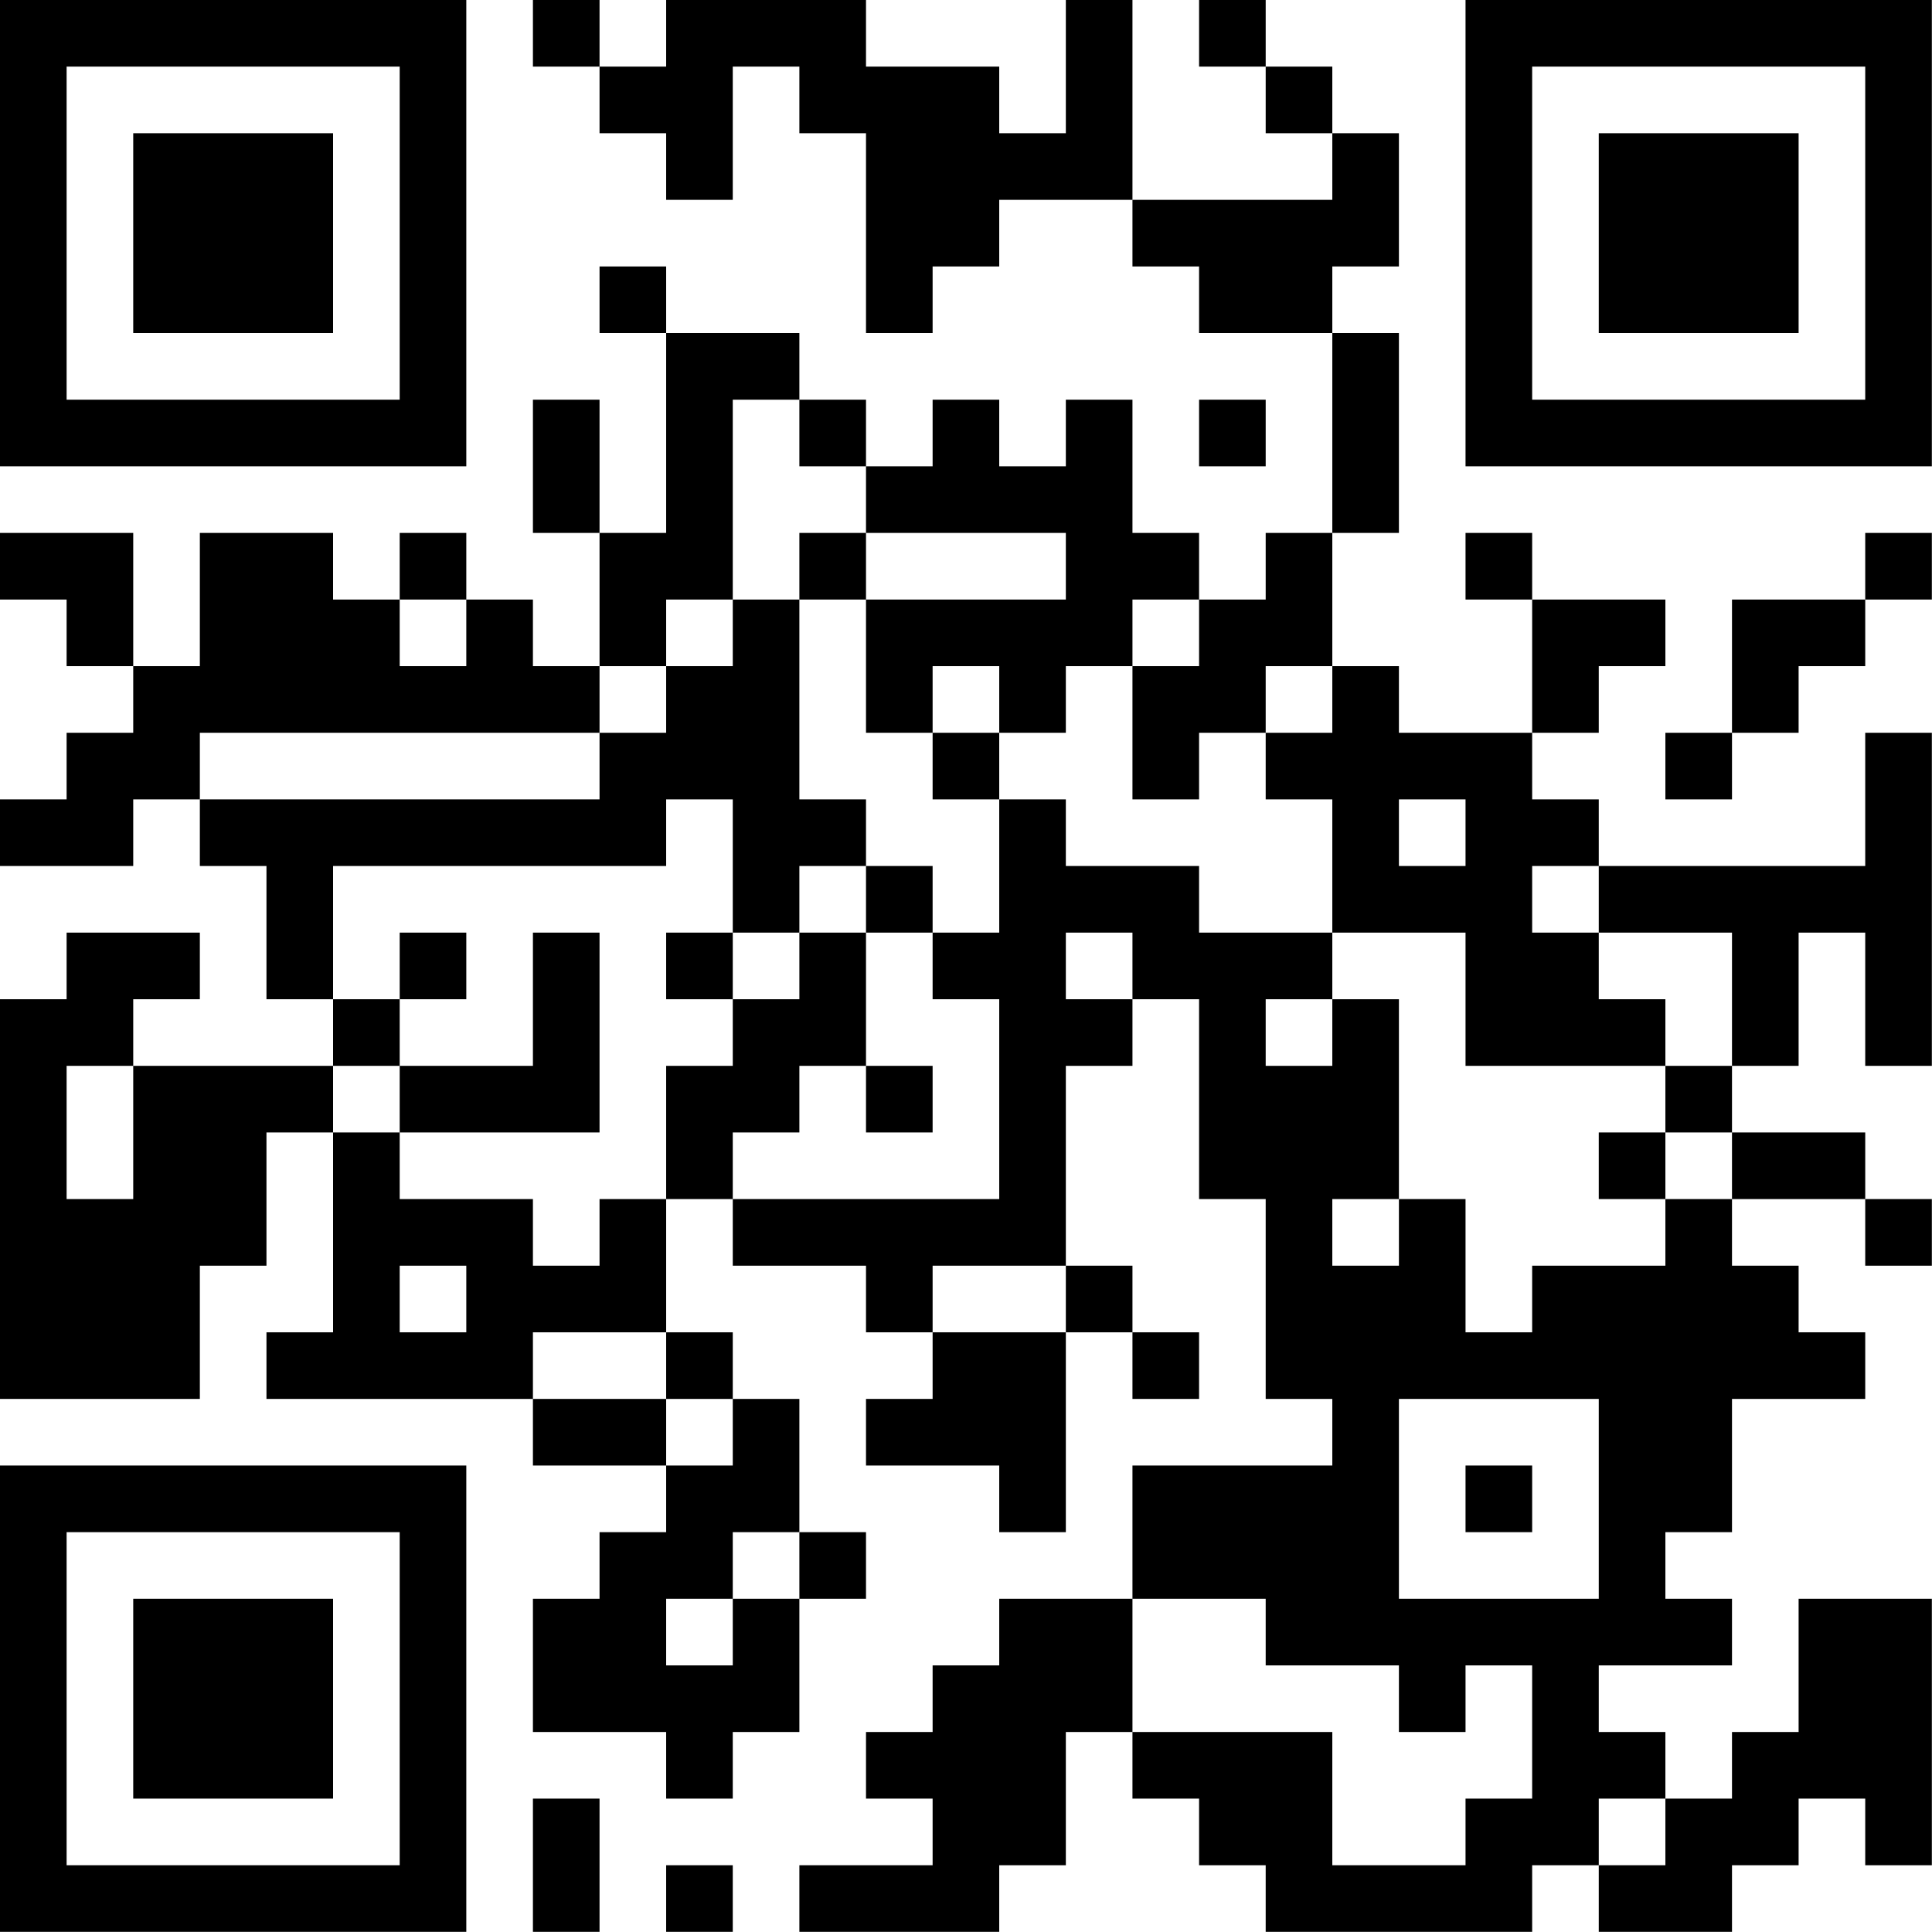 <?xml version="1.0" encoding="UTF-8"?>
<svg xmlns="http://www.w3.org/2000/svg" version="1.1" width="100" height="100" viewBox="0 0 100 100"><rect x="0" y="0" width="100" height="100" fill="#ffffff"/><g transform="scale(3.448)"><g transform="translate(0,0)"><path fill-rule="evenodd" d="M8 0L8 1L9 1L9 2L10 2L10 3L11 3L11 1L12 1L12 2L13 2L13 5L14 5L14 4L15 4L15 3L17 3L17 4L18 4L18 5L20 5L20 8L19 8L19 9L18 9L18 8L17 8L17 6L16 6L16 7L15 7L15 6L14 6L14 7L13 7L13 6L12 6L12 5L10 5L10 4L9 4L9 5L10 5L10 8L9 8L9 6L8 6L8 8L9 8L9 10L8 10L8 9L7 9L7 8L6 8L6 9L5 9L5 8L3 8L3 10L2 10L2 8L0 8L0 9L1 9L1 10L2 10L2 11L1 11L1 12L0 12L0 13L2 13L2 12L3 12L3 13L4 13L4 15L5 15L5 16L2 16L2 15L3 15L3 14L1 14L1 15L0 15L0 21L3 21L3 19L4 19L4 17L5 17L5 20L4 20L4 21L8 21L8 22L10 22L10 23L9 23L9 24L8 24L8 26L10 26L10 27L11 27L11 26L12 26L12 24L13 24L13 23L12 23L12 21L11 21L11 20L10 20L10 18L11 18L11 19L13 19L13 20L14 20L14 21L13 21L13 22L15 22L15 23L16 23L16 20L17 20L17 21L18 21L18 20L17 20L17 19L16 19L16 16L17 16L17 15L18 15L18 18L19 18L19 21L20 21L20 22L17 22L17 24L15 24L15 25L14 25L14 26L13 26L13 27L14 27L14 28L12 28L12 29L15 29L15 28L16 28L16 26L17 26L17 27L18 27L18 28L19 28L19 29L23 29L23 28L24 28L24 29L26 29L26 28L27 28L27 27L28 27L28 28L29 28L29 24L27 24L27 26L26 26L26 27L25 27L25 26L24 26L24 25L26 25L26 24L25 24L25 23L26 23L26 21L28 21L28 20L27 20L27 19L26 19L26 18L28 18L28 19L29 19L29 18L28 18L28 17L26 17L26 16L27 16L27 14L28 14L28 16L29 16L29 11L28 11L28 13L24 13L24 12L23 12L23 11L24 11L24 10L25 10L25 9L23 9L23 8L22 8L22 9L23 9L23 11L21 11L21 10L20 10L20 8L21 8L21 5L20 5L20 4L21 4L21 2L20 2L20 1L19 1L19 0L18 0L18 1L19 1L19 2L20 2L20 3L17 3L17 0L16 0L16 2L15 2L15 1L13 1L13 0L10 0L10 1L9 1L9 0ZM11 6L11 9L10 9L10 10L9 10L9 11L3 11L3 12L9 12L9 11L10 11L10 10L11 10L11 9L12 9L12 12L13 12L13 13L12 13L12 14L11 14L11 12L10 12L10 13L5 13L5 15L6 15L6 16L5 16L5 17L6 17L6 18L8 18L8 19L9 19L9 18L10 18L10 16L11 16L11 15L12 15L12 14L13 14L13 16L12 16L12 17L11 17L11 18L15 18L15 15L14 15L14 14L15 14L15 12L16 12L16 13L18 13L18 14L20 14L20 15L19 15L19 16L20 16L20 15L21 15L21 18L20 18L20 19L21 19L21 18L22 18L22 20L23 20L23 19L25 19L25 18L26 18L26 17L25 17L25 16L26 16L26 14L24 14L24 13L23 13L23 14L24 14L24 15L25 15L25 16L22 16L22 14L20 14L20 12L19 12L19 11L20 11L20 10L19 10L19 11L18 11L18 12L17 12L17 10L18 10L18 9L17 9L17 10L16 10L16 11L15 11L15 10L14 10L14 11L13 11L13 9L16 9L16 8L13 8L13 7L12 7L12 6ZM18 6L18 7L19 7L19 6ZM12 8L12 9L13 9L13 8ZM28 8L28 9L26 9L26 11L25 11L25 12L26 12L26 11L27 11L27 10L28 10L28 9L29 9L29 8ZM6 9L6 10L7 10L7 9ZM14 11L14 12L15 12L15 11ZM21 12L21 13L22 13L22 12ZM13 13L13 14L14 14L14 13ZM6 14L6 15L7 15L7 14ZM8 14L8 16L6 16L6 17L9 17L9 14ZM10 14L10 15L11 15L11 14ZM16 14L16 15L17 15L17 14ZM1 16L1 18L2 18L2 16ZM13 16L13 17L14 17L14 16ZM24 17L24 18L25 18L25 17ZM6 19L6 20L7 20L7 19ZM14 19L14 20L16 20L16 19ZM8 20L8 21L10 21L10 22L11 22L11 21L10 21L10 20ZM21 21L21 24L24 24L24 21ZM22 22L22 23L23 23L23 22ZM11 23L11 24L10 24L10 25L11 25L11 24L12 24L12 23ZM17 24L17 26L20 26L20 28L22 28L22 27L23 27L23 25L22 25L22 26L21 26L21 25L19 25L19 24ZM8 27L8 29L9 29L9 27ZM24 27L24 28L25 28L25 27ZM10 28L10 29L11 29L11 28ZM0 0L0 7L7 7L7 0ZM1 1L1 6L6 6L6 1ZM2 2L2 5L5 5L5 2ZM22 0L22 7L29 7L29 0ZM23 1L23 6L28 6L28 1ZM24 2L24 5L27 5L27 2ZM0 22L0 29L7 29L7 22ZM1 23L1 28L6 28L6 23ZM2 24L2 27L5 27L5 24Z" fill="#000000"/></g></g></svg>
